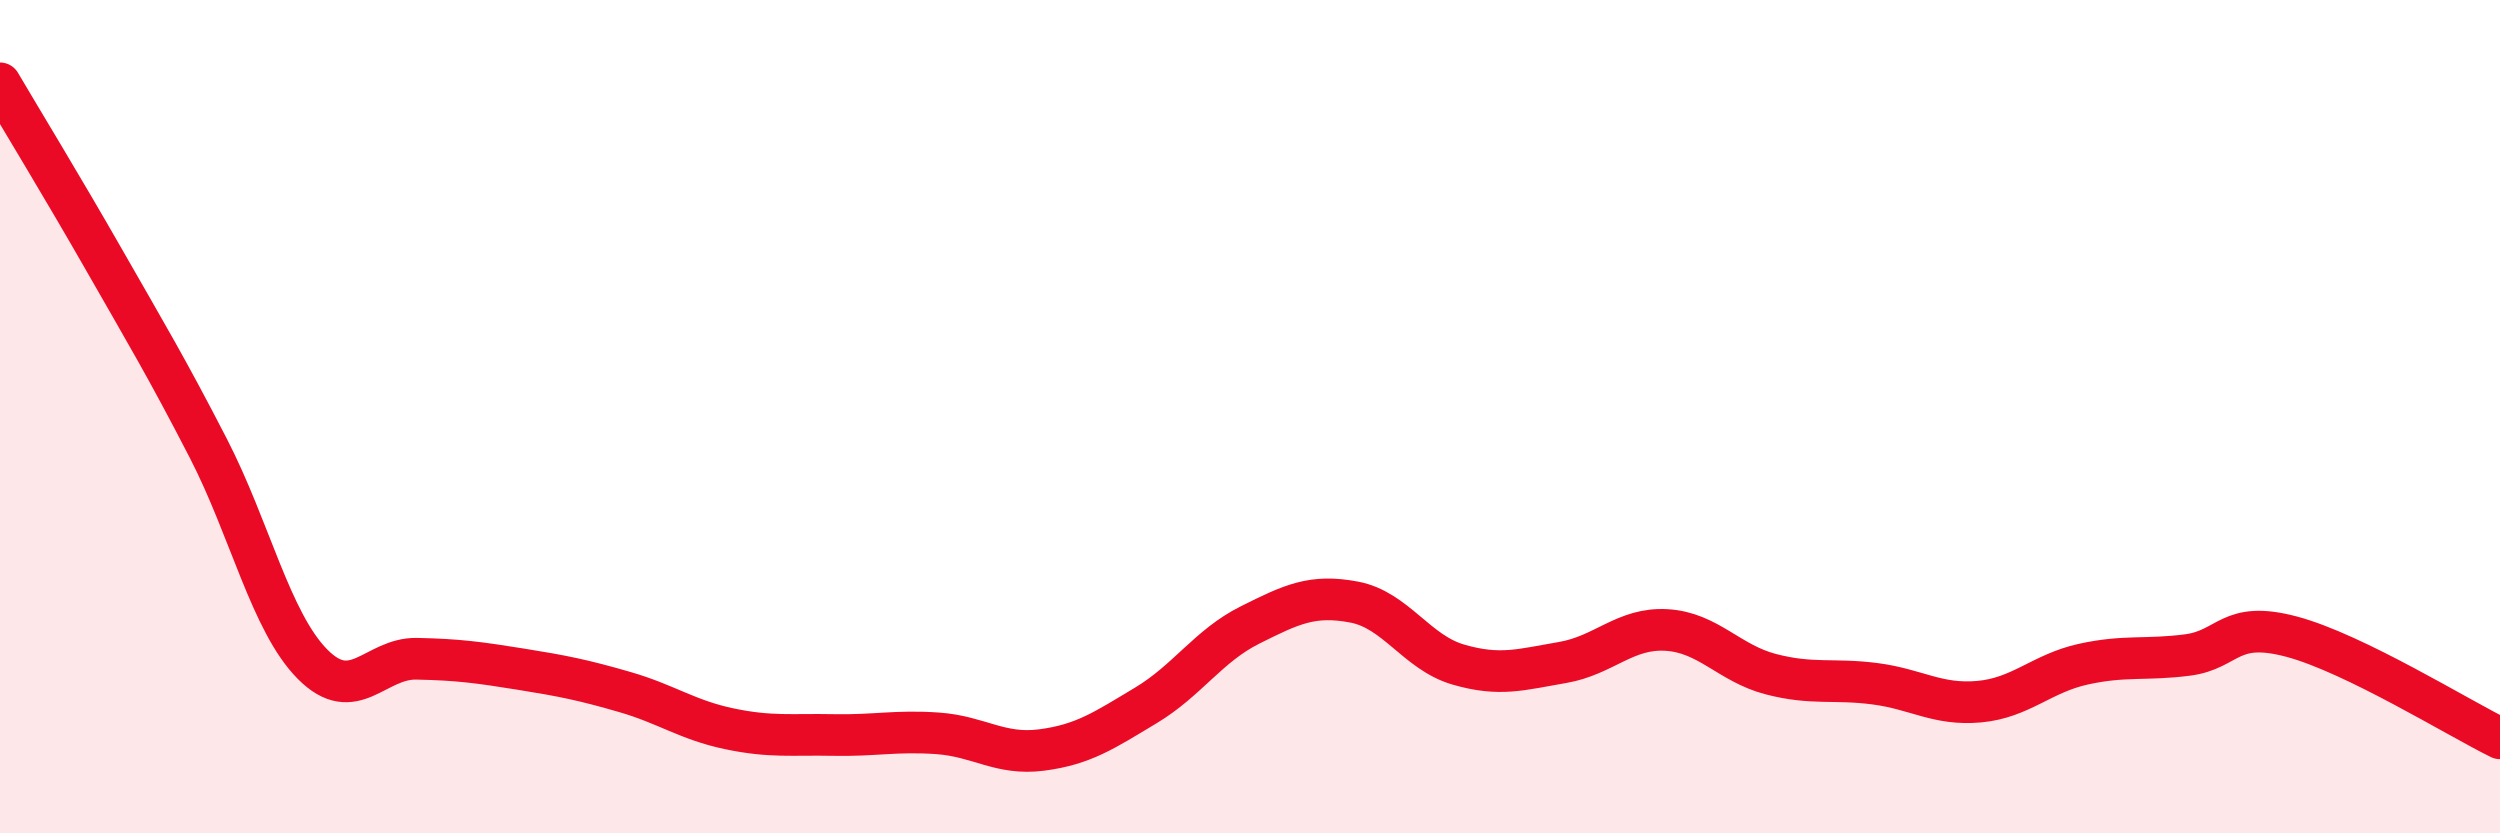 
    <svg width="60" height="20" viewBox="0 0 60 20" xmlns="http://www.w3.org/2000/svg">
      <path
        d="M 0,2 C 0.5,2.85 1.5,4.49 2.5,6.24 C 3.5,7.99 4,8.82 5,10.76 C 6,12.7 6.5,14.93 7.5,15.94 C 8.5,16.95 9,15.79 10,15.81 C 11,15.83 11.5,15.9 12.5,16.06 C 13.5,16.22 14,16.32 15,16.61 C 16,16.9 16.5,17.28 17.5,17.49 C 18.5,17.7 19,17.62 20,17.64 C 21,17.66 21.5,17.53 22.5,17.6 C 23.5,17.67 24,18.13 25,18 C 26,17.87 26.5,17.53 27.5,16.93 C 28.5,16.33 29,15.5 30,15 C 31,14.5 31.5,14.26 32.5,14.45 C 33.5,14.64 34,15.66 35,15.95 C 36,16.24 36.5,16.07 37.5,15.9 C 38.5,15.73 39,15.06 40,15.12 C 41,15.18 41.5,15.92 42.5,16.18 C 43.5,16.44 44,16.28 45,16.41 C 46,16.54 46.5,16.93 47.5,16.84 C 48.5,16.75 49,16.16 50,15.94 C 51,15.72 51.5,15.85 52.5,15.72 C 53.5,15.59 53.5,14.88 55,15.28 C 56.5,15.68 59,17.23 60,17.72L60 20L0 20Z"
        fill="#EB0A25"
        opacity="0.1"
        stroke-linecap="round"
        stroke-linejoin="round"
      />
      <path
        d="M 0,2 C 0.5,2.85 1.5,4.49 2.5,6.24 C 3.5,7.99 4,8.82 5,10.76 C 6,12.7 6.5,14.93 7.5,15.94 C 8.5,16.95 9,15.79 10,15.81 C 11,15.83 11.5,15.9 12.5,16.06 C 13.5,16.22 14,16.32 15,16.61 C 16,16.9 16.5,17.28 17.5,17.49 C 18.5,17.7 19,17.62 20,17.64 C 21,17.66 21.5,17.53 22.5,17.6 C 23.5,17.67 24,18.13 25,18 C 26,17.87 26.5,17.53 27.5,16.93 C 28.5,16.33 29,15.5 30,15 C 31,14.5 31.5,14.26 32.5,14.45 C 33.5,14.64 34,15.66 35,15.95 C 36,16.24 36.5,16.07 37.5,15.9 C 38.5,15.73 39,15.06 40,15.12 C 41,15.18 41.5,15.92 42.5,16.18 C 43.5,16.44 44,16.28 45,16.41 C 46,16.54 46.5,16.93 47.5,16.84 C 48.5,16.75 49,16.16 50,15.94 C 51,15.72 51.5,15.85 52.5,15.72 C 53.5,15.59 53.5,14.88 55,15.28 C 56.5,15.68 59,17.23 60,17.72"
        stroke="#EB0A25"
        stroke-width="1"
        fill="none"
        stroke-linecap="round"
        stroke-linejoin="round"
      />
    </svg>
  